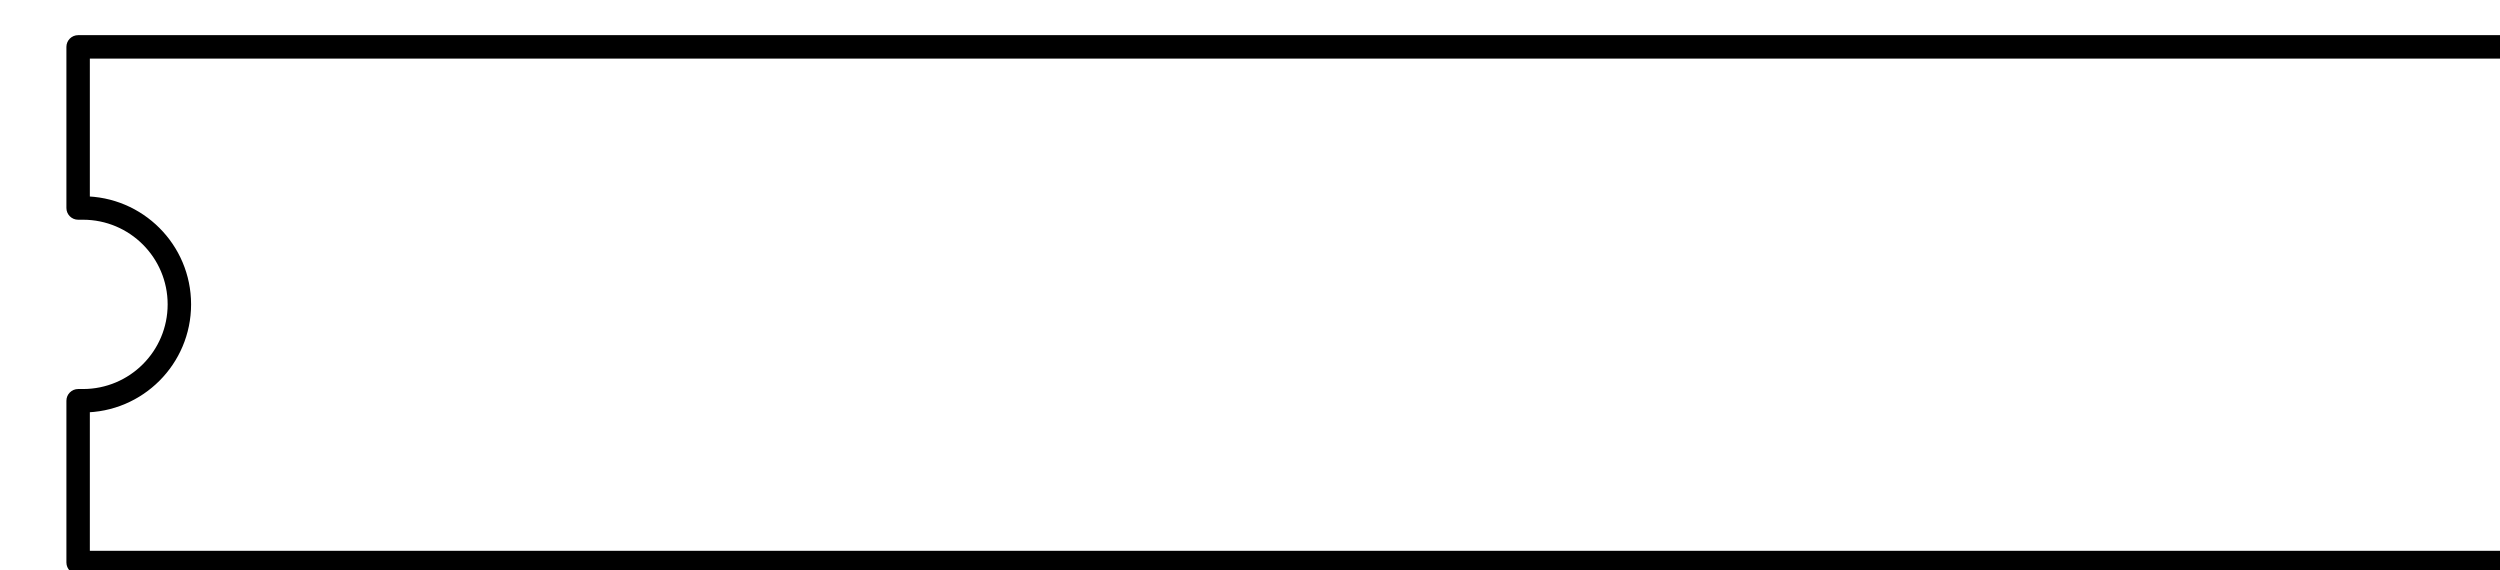 <svg width="320" height="73" viewBox="0 0 320 73" 
preserveAspectRatio="none" fill="none" xmlns="http://www.w3.org/2000/svg">
<g filter="url(#filter0_dd_35_2315)">
<path fill-rule="evenodd" clip-rule="evenodd" d="M314 2H2V22.625H2.624C9.436 22.625 14.959 28.148 14.959 34.96C14.959 41.772 9.436 47.295 2.624 47.295H2V68H314V2Z" fill="white"/>
<path d="M2 2V0.5C1.172 0.5 0.5 1.172 0.5 2L2 2ZM314 2H315.5C315.5 1.172 314.828 0.5 314 0.5V2ZM2 22.625H0.5C0.5 23.453 1.172 24.125 2 24.125L2 22.625ZM2 47.295V45.795C1.172 45.795 0.5 46.467 0.5 47.295H2ZM2 68H0.5C0.5 68.828 1.172 69.5 2 69.5L2 68ZM314 68V69.5C314.828 69.5 315.5 68.828 315.5 68H314ZM2 3.5H314V0.5H2V3.5ZM3.5 22.625V2H0.5V22.625H3.5ZM2 24.125H2.624V21.125H2V24.125ZM2.624 24.125C8.607 24.125 13.459 28.976 13.459 34.96H16.459C16.459 27.319 10.264 21.125 2.624 21.125V24.125ZM13.459 34.96C13.459 40.944 8.608 45.795 2.624 45.795V48.795C10.264 48.795 16.459 42.601 16.459 34.96H13.459ZM2.624 45.795H2V48.795H2.624V45.795ZM3.5 68V47.295H0.5V68H3.5ZM314 66.5H2V69.5H314V66.5ZM312.5 2V68H315.5V2H312.5Z" fill="black"/>
</g>
<defs>
<filter id="filter0_dd_35_2315" x="0.5" y="0.5" width="319" height="72" filterUnits="userSpaceOnUse" color-interpolation-filters="sRGB">
<feFlood flood-opacity="0" result="BackgroundImageFix"/>
<feColorMatrix in="SourceAlpha" type="matrix" values="0 0 0 0 0 0 0 0 0 0 0 0 0 0 0 0 0 0 127 0" result="hardAlpha"/>
<feOffset dx="4" dy="3"/>
<feComposite in2="hardAlpha" operator="out"/>
<feColorMatrix type="matrix" values="0 0 0 0 0 0 0 0 0 0 0 0 0 0 0 0 0 0 1 0"/>
<feBlend mode="normal" in2="BackgroundImageFix" result="effect1_dropShadow_35_2315"/>
<feColorMatrix in="SourceAlpha" type="matrix" values="0 0 0 0 0 0 0 0 0 0 0 0 0 0 0 0 0 0 127 0" result="hardAlpha"/>
<feOffset dx="4" dy="1"/>
<feComposite in2="hardAlpha" operator="out"/>
<feColorMatrix type="matrix" values="0 0 0 0 0 0 0 0 0 0 0 0 0 0 0 0 0 0 1 0"/>
<feBlend mode="normal" in2="effect1_dropShadow_35_2315" result="effect2_dropShadow_35_2315"/>
<feBlend mode="normal" in="SourceGraphic" in2="effect2_dropShadow_35_2315" result="shape"/>
</filter>
</defs>
</svg>
